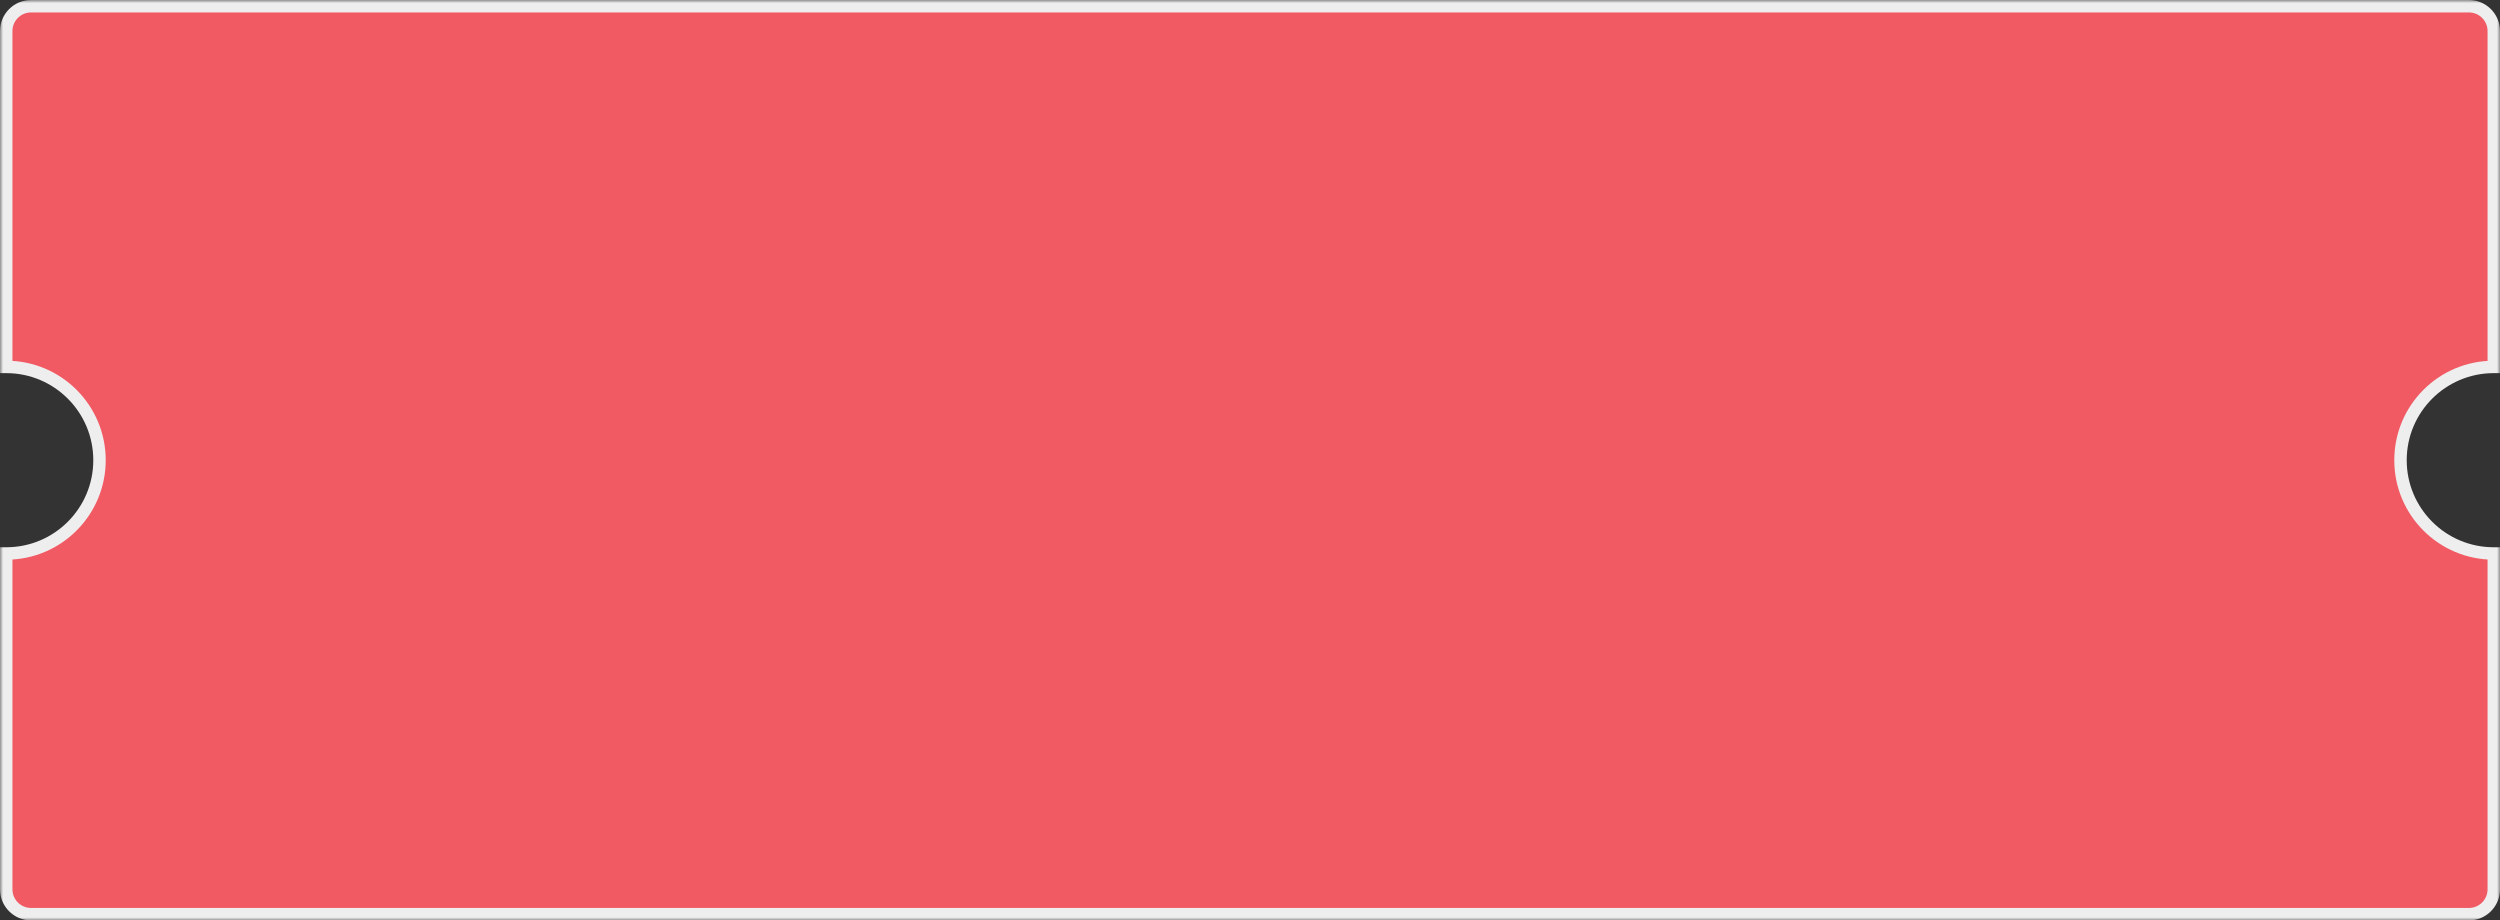 <svg width="402" height="148" viewBox="0 0 402 148" fill="none" xmlns="http://www.w3.org/2000/svg">
<rect x="0" y="0" width="402" height="148" fill="#333333" stroke="none"/>
<mask id="path-1-outside-1_149_28223" maskUnits="userSpaceOnUse" x="0" y="0" width="402" height="148" fill="black">
<rect fill="white" width="402" height="148"/>
<path fill-rule="evenodd" clip-rule="evenodd" d="M5 1C2.791 1 1 2.791 1 5V59C9.284 59 16 65.716 16 74C16 82.284 9.284 89 1 89V143C1 145.209 2.791 147 5 147H397C399.209 147 401 145.209 401 143V89C392.716 89 386 82.284 386 74C386 65.716 392.716 59 401 59V5C401 2.791 399.209 1 397 1H5Z"/>
</mask>
<path fill-rule="evenodd" clip-rule="evenodd" d="M5 1C2.791 1 1 2.791 1 5V59C9.284 59 16 65.716 16 74C16 82.284 9.284 89 1 89V143C1 145.209 2.791 147 5 147H397C399.209 147 401 145.209 401 143V89C392.716 89 386 82.284 386 74C386 65.716 392.716 59 401 59V5C401 2.791 399.209 1 397 1H5Z" fill="#F15963"/>
<path d="M1 59H0V60H1V59ZM1 89V88H0V89H1ZM401 89H402V88H401V89ZM401 59V60H402V59H401ZM2 5C2 3.343 3.343 2 5 2V0C2.239 0 0 2.239 0 5H2ZM2 59V5H0V59H2ZM17 74C17 65.163 9.837 58 1 58V60C8.732 60 15 66.268 15 74H17ZM1 90C9.837 90 17 82.837 17 74H15C15 81.732 8.732 88 1 88V90ZM2 143V89H0V143H2ZM5 146C3.343 146 2 144.657 2 143H0C0 145.761 2.239 148 5 148V146ZM397 146H5V148H397V146ZM400 143C400 144.657 398.657 146 397 146V148C399.761 148 402 145.761 402 143H400ZM400 89V143H402V89H400ZM385 74C385 82.837 392.163 90 401 90V88C393.268 88 387 81.732 387 74H385ZM401 58C392.163 58 385 65.163 385 74H387C387 66.268 393.268 60 401 60V58ZM400 5V59H402V5H400ZM397 2C398.657 2 400 3.343 400 5H402C402 2.239 399.761 0 397 0V2ZM5 2H397V0H5V2Z" fill="#EEEEEE" mask="url(#path-1-outside-1_149_28223)"/>
</svg>
